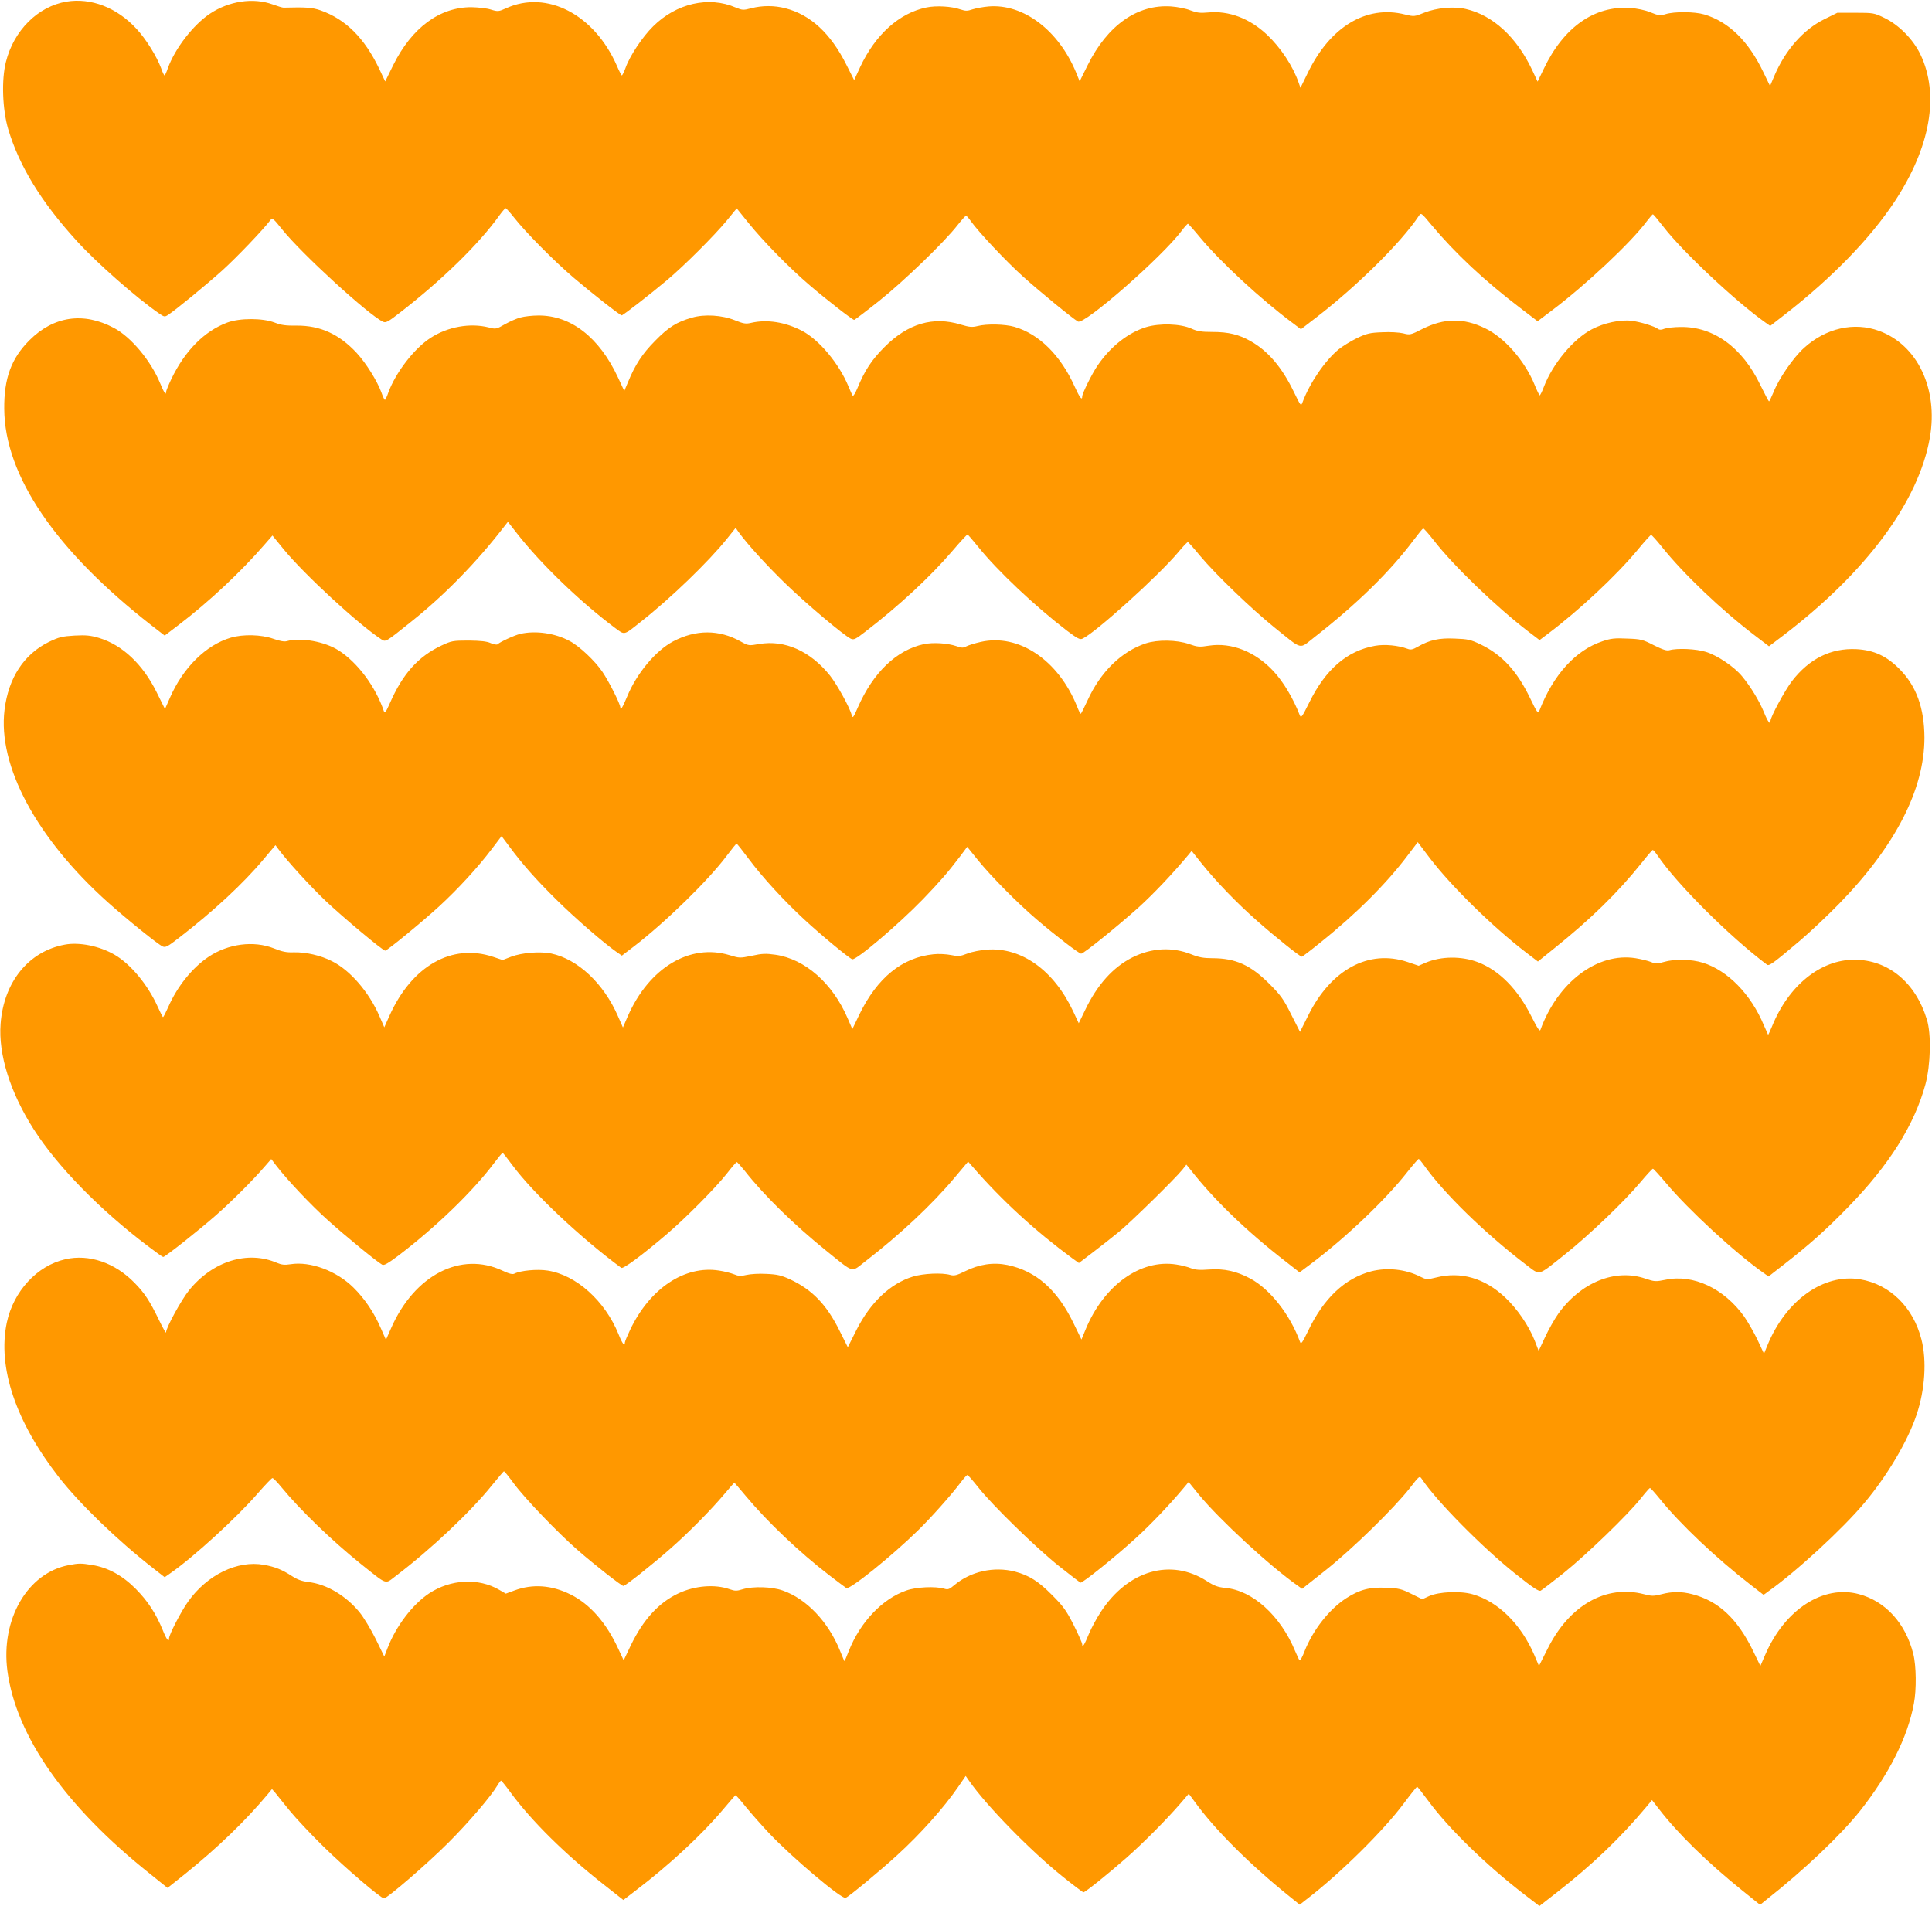 <?xml version="1.0" standalone="no"?>
<!DOCTYPE svg PUBLIC "-//W3C//DTD SVG 20010904//EN"
 "http://www.w3.org/TR/2001/REC-SVG-20010904/DTD/svg10.dtd">
<svg version="1.0" xmlns="http://www.w3.org/2000/svg"
 width="1280pt" height="1263pt" viewBox="0 0 1280 1263"
 preserveAspectRatio="xMidYMid meet">
<g transform="translate(0,1263) scale(0.1,-0.1)"
fill="#ff9800" stroke="none">
<path d="M440 12619 c-189 -32 -349 -191 -401 -400 -30 -118 -23 -314 15 -444
74 -247 218 -482 453 -740 132 -146 396 -378 545 -481 36 -25 39 -26 63 -10
50 33 248 195 358 294 94 85 274 273 319 334 12 16 20 10 77 -62 129 -161 571
-566 668 -612 19 -9 33 -2 110 58 280 216 528 459 662 647 19 26 37 47 41 47
4 0 29 -28 56 -62 75 -96 266 -289 394 -398 122 -104 308 -250 319 -250 9 0
194 144 301 234 115 97 312 294 394 393 l67 82 80 -99 c97 -120 270 -297 404
-411 113 -97 283 -229 294 -229 4 0 79 57 167 127 164 131 433 391 518 501 27
34 52 62 56 62 4 0 18 -15 31 -34 53 -75 237 -270 346 -368 113 -102 332 -281
365 -299 42 -23 558 429 688 603 19 26 38 46 41 45 3 -1 40 -42 81 -92 139
-166 400 -407 610 -564 l57 -43 100 77 c269 206 566 500 681 674 15 23 16 22
85 -61 156 -187 352 -370 583 -546 l119 -91 94 71 c225 169 526 452 629 591
19 25 38 47 41 47 3 0 34 -37 69 -82 125 -163 479 -496 677 -636 l31 -22 99
77 c310 241 565 504 726 748 237 360 298 708 170 975 -48 99 -141 194 -238
241 -68 33 -74 34 -191 34 l-121 0 -87 -43 c-139 -69 -258 -204 -331 -376
l-28 -66 -44 91 c-98 206 -230 335 -392 383 -64 19 -198 20 -256 2 -36 -11
-46 -10 -100 12 -36 15 -90 26 -135 29 -236 16 -440 -127 -571 -401 l-42 -87
-37 79 c-102 216 -260 361 -438 402 -80 19 -194 8 -275 -24 -67 -27 -68 -27
-130 -12 -254 64 -496 -82 -643 -388 l-48 -98 -12 34 c-38 110 -118 231 -210
318 -115 108 -252 160 -390 147 -52 -5 -75 -2 -117 14 -29 12 -86 23 -127 26
-224 16 -423 -125 -554 -389 l-53 -107 -23 57 c-116 281 -350 458 -580 439
-36 -3 -83 -12 -106 -19 -35 -12 -46 -12 -80 -1 -59 21 -162 27 -227 13 -179
-37 -337 -179 -438 -394 l-40 -87 -52 103 c-104 207 -237 330 -404 373 -73 19
-153 19 -226 0 -53 -14 -59 -13 -103 5 -178 77 -393 28 -547 -125 -71 -70
-155 -196 -183 -276 -10 -27 -21 -49 -24 -49 -3 0 -18 29 -33 64 -149 340
-464 504 -734 381 -49 -22 -54 -23 -100 -9 -26 9 -84 15 -129 16 -211 1 -396
-136 -519 -384 l-53 -108 -40 85 c-98 204 -222 327 -388 386 -55 19 -94 22
-246 18 -7 0 -40 10 -73 22 -128 46 -288 22 -414 -62 -111 -74 -232 -231 -279
-361 -9 -27 -19 -48 -22 -48 -3 0 -14 22 -23 49 -28 76 -101 194 -163 260
-130 141 -302 207 -464 180z"/>
<path d="M3449 10526 c-25 -6 -72 -27 -104 -45 -57 -33 -61 -33 -107 -21 -123
31 -271 5 -385 -69 -109 -70 -232 -231 -280 -362 -9 -27 -20 -49 -23 -49 -3 0
-14 22 -23 49 -28 76 -101 194 -164 262 -116 125 -242 182 -397 181 -71 -1
-103 3 -146 20 -80 31 -232 31 -315 0 -152 -57 -280 -187 -370 -374 -19 -40
-35 -79 -35 -87 0 -23 -14 -2 -39 59 -62 150 -193 307 -307 367 -201 107 -399
78 -559 -82 -120 -120 -169 -252 -167 -455 3 -443 340 -938 975 -1434 l88 -68
92 70 c203 155 411 350 567 530 l55 63 75 -92 c135 -165 494 -496 645 -595 31
-20 26 -23 203 119 219 175 430 391 612 627 l25 32 61 -78 c157 -201 416 -451
647 -624 68 -50 56 -53 172 39 196 154 448 397 570 549 l59 74 20 -29 c60 -82
179 -213 307 -338 137 -133 388 -345 436 -368 20 -9 32 -3 95 46 223 171 433
366 578 536 52 61 97 110 101 109 3 -2 34 -38 69 -81 127 -159 378 -395 588
-556 72 -54 87 -62 105 -53 87 41 505 419 633 572 32 39 61 69 65 68 3 -2 40
-43 81 -93 105 -125 339 -350 490 -472 193 -155 162 -147 265 -67 283 221 502
435 658 644 31 41 59 76 64 78 4 1 36 -35 71 -80 128 -166 414 -441 624 -602
l76 -58 57 43 c207 156 452 385 592 554 45 55 86 100 90 100 4 0 37 -36 72
-80 142 -178 395 -419 616 -587 l93 -71 95 72 c550 419 897 888 971 1311 56
324 -82 614 -336 707 -166 61 -353 19 -498 -113 -71 -64 -166 -202 -202 -293
-14 -33 -27 -61 -30 -61 -3 1 -28 49 -57 108 -120 250 -310 388 -528 385 -44
0 -93 -6 -109 -12 -19 -8 -32 -8 -41 -1 -21 17 -117 47 -176 54 -74 9 -182
-14 -262 -56 -123 -64 -260 -228 -319 -383 -11 -30 -24 -55 -27 -55 -3 0 -18
31 -33 68 -65 160 -201 316 -330 377 -143 69 -270 67 -414 -5 -78 -40 -83 -41
-128 -29 -26 6 -86 10 -139 7 -81 -3 -102 -8 -167 -39 -41 -20 -96 -54 -122
-75 -91 -76 -190 -221 -238 -349 -11 -29 -11 -28 -59 70 -77 160 -170 269
-285 334 -77 44 -148 61 -252 61 -73 0 -101 4 -140 22 -73 33 -211 37 -301 10
-119 -37 -235 -128 -321 -254 -36 -52 -102 -185 -102 -205 0 -30 -17 -8 -50
65 -93 207 -235 348 -399 396 -63 18 -183 21 -245 5 -36 -9 -54 -7 -111 10
-182 56 -350 7 -505 -149 -85 -85 -131 -155 -180 -274 -13 -31 -27 -53 -30
-49 -4 5 -17 33 -29 63 -62 150 -193 307 -306 367 -113 59 -234 78 -340 53
-34 -8 -50 -5 -105 17 -86 35 -203 42 -285 18 -102 -29 -156 -63 -245 -154
-85 -86 -132 -158 -180 -275 l-24 -57 -42 90 c-124 266 -313 412 -528 410 -39
0 -92 -6 -117 -13z"/>
<path d="M3446 8429 c-38 -9 -133 -53 -150 -69 -4 -4 -25 -1 -45 8 -26 12 -67
16 -146 17 -104 0 -114 -2 -180 -33 -155 -73 -257 -188 -341 -380 -26 -59 -35
-72 -40 -57 -55 164 -175 325 -301 405 -93 59 -251 87 -343 61 -16 -5 -48 1
-90 16 -79 28 -200 31 -281 7 -164 -48 -317 -199 -404 -400 l-32 -73 -56 113
c-92 185 -226 311 -380 358 -57 17 -86 20 -163 16 -83 -5 -103 -10 -170 -42
-166 -82 -268 -238 -294 -450 -46 -371 212 -852 685 -1276 123 -110 328 -276
362 -292 19 -9 33 -2 110 58 228 176 426 360 558 518 l80 95 20 -27 c57 -77
208 -243 312 -342 113 -107 379 -330 395 -330 13 0 248 193 358 294 125 115
257 259 347 378 l66 87 50 -67 c88 -119 181 -224 313 -354 124 -123 314 -287
395 -344 l39 -27 76 58 c213 163 498 442 619 604 33 44 62 80 65 80 3 0 38
-44 79 -99 94 -126 234 -278 369 -403 112 -104 295 -255 318 -264 25 -9 304
228 469 398 110 114 167 180 243 280 l50 67 71 -88 c87 -107 259 -282 389
-393 125 -107 281 -227 295 -227 17 0 240 181 379 305 98 89 223 220 330 348
l23 28 66 -83 c98 -122 235 -264 367 -380 121 -107 285 -238 297 -238 4 0 59
42 123 94 240 192 440 393 579 578 l66 87 81 -107 c141 -185 418 -457 639
-626 l76 -58 108 87 c242 194 422 370 578 565 37 47 71 86 74 87 3 2 17 -14
31 -34 128 -190 479 -540 727 -726 14 -10 41 9 218 159 66 56 183 166 260 245
373 383 565 758 565 1101 -1 195 -53 340 -163 452 -87 89 -173 128 -288 134
-169 8 -312 -63 -427 -212 -46 -60 -142 -237 -142 -263 0 -30 -17 -8 -43 56
-30 74 -87 169 -146 240 -51 62 -163 138 -239 161 -64 20 -189 26 -242 11 -18
-5 -45 4 -103 33 -72 37 -85 41 -176 44 -83 4 -110 1 -165 -18 -177 -59 -325
-221 -417 -459 -9 -23 -15 -15 -63 85 -86 178 -185 285 -326 353 -66 32 -86
36 -171 39 -105 5 -167 -9 -246 -54 -33 -19 -47 -22 -67 -14 -62 23 -152 32
-217 20 -184 -33 -326 -155 -434 -374 -49 -99 -55 -107 -64 -85 -43 111 -108
220 -173 290 -120 130 -278 193 -429 170 -62 -10 -75 -9 -132 11 -81 28 -208
30 -287 4 -161 -54 -299 -189 -385 -378 -22 -48 -42 -88 -45 -88 -3 0 -14 21
-24 48 -124 308 -387 485 -638 428 -40 -9 -84 -23 -97 -30 -19 -11 -30 -10
-65 2 -59 20 -154 26 -216 13 -180 -39 -335 -187 -437 -420 -29 -67 -34 -73
-40 -51 -14 54 -97 203 -144 263 -131 163 -300 238 -469 209 -69 -12 -71 -12
-123 17 -143 80 -297 80 -448 0 -116 -62 -241 -212 -304 -365 -31 -74 -45 -97
-45 -73 0 23 -75 172 -119 237 -49 72 -151 169 -217 204 -96 52 -226 71 -328
47z"/>
<path d="M430 6370 c-240 -44 -405 -247 -426 -524 -16 -203 64 -457 220 -701
156 -244 438 -533 756 -773 52 -40 97 -72 101 -72 13 0 240 180 349 276 104
91 248 235 326 326 l41 47 32 -42 c70 -92 232 -264 344 -364 113 -102 323
-274 359 -294 12 -7 38 8 110 62 249 190 492 425 632 612 28 37 53 67 56 67 3
-1 32 -37 65 -82 136 -184 449 -479 721 -680 13 -9 137 83 299 221 130 111
324 307 400 403 33 43 63 77 66 77 3 1 27 -26 53 -58 126 -161 326 -357 543
-532 187 -150 159 -143 256 -68 227 175 443 377 590 553 l91 108 29 -33 c195
-225 416 -427 663 -609 l42 -30 93 71 c52 40 128 99 169 133 77 62 375 354
424 415 l26 33 23 -28 c158 -203 375 -413 640 -618 l87 -68 76 57 c228 171
497 427 638 608 38 48 72 87 75 87 3 0 19 -19 36 -43 130 -184 404 -451 674
-657 99 -74 72 -82 264 71 154 123 388 346 495 474 41 49 79 90 83 90 4 0 43
-43 87 -95 147 -176 460 -465 648 -597 l31 -22 104 81 c167 130 275 226 424
379 272 279 440 547 512 815 34 128 39 333 9 428 -75 246 -257 396 -481 396
-224 0 -435 -171 -545 -442 -13 -32 -25 -57 -26 -55 -1 1 -13 30 -28 63 -86
206 -240 363 -404 414 -77 24 -188 26 -259 5 -44 -13 -55 -13 -85 0 -20 8 -65
19 -102 25 -252 40 -515 -158 -630 -474 -5 -14 -19 7 -61 90 -90 179 -212 303
-352 357 -109 42 -245 41 -348 -3 l-46 -20 -74 25 c-256 86 -508 -50 -659
-357 l-53 -106 -59 116 c-50 101 -70 128 -144 202 -125 125 -224 170 -379 170
-57 0 -90 6 -139 26 -126 50 -262 43 -390 -21 -128 -65 -232 -180 -313 -349
l-42 -87 -37 79 c-128 272 -342 425 -570 409 -41 -3 -100 -14 -130 -26 -49
-19 -61 -20 -110 -10 -30 6 -82 9 -116 5 -207 -21 -372 -156 -490 -398 l-47
-98 -32 74 c-100 231 -282 391 -478 419 -63 9 -89 8 -156 -7 -79 -16 -82 -16
-147 4 -262 80 -533 -82 -675 -405 l-32 -74 -33 75 c-94 216 -266 378 -442
415 -75 15 -193 6 -265 -21 l-57 -22 -63 21 c-273 91 -538 -59 -687 -391 l-34
-76 -32 74 c-69 159 -194 304 -314 364 -76 39 -175 61 -254 59 -47 -2 -77 4
-131 26 -134 53 -303 31 -432 -55 -109 -73 -209 -197 -269 -335 -16 -36 -31
-65 -34 -65 -3 0 -18 31 -35 68 -65 145 -179 283 -286 345 -98 57 -232 85
-329 67z"/>
<path d="M433 4285 c-187 -42 -344 -212 -388 -420 -62 -296 58 -655 344 -1023
139 -178 389 -420 629 -607 l73 -57 40 28 c151 105 439 368 578 529 48 55 91
100 96 100 6 0 32 -27 59 -60 122 -149 334 -354 523 -506 184 -147 161 -139
235 -83 231 175 497 426 638 602 41 50 76 92 79 92 4 -1 33 -37 66 -82 74
-100 293 -328 423 -441 116 -101 290 -237 302 -237 13 0 192 142 310 246 122
107 270 257 360 364 35 41 64 75 65 75 1 0 35 -40 77 -90 141 -169 353 -371
552 -524 56 -43 107 -81 113 -85 22 -13 296 207 476 383 83 81 219 233 281
316 21 28 41 50 45 50 5 0 36 -36 71 -80 93 -119 387 -405 538 -525 73 -58
136 -106 141 -108 12 -4 234 174 367 296 101 92 221 218 314 329 l35 42 69
-85 c135 -164 465 -469 652 -601 l31 -22 159 126 c176 140 451 409 554 541 64
83 65 83 80 61 96 -145 398 -451 618 -627 121 -96 157 -120 170 -113 9 5 78
58 152 117 152 122 427 388 510 493 30 38 58 70 61 70 4 1 33 -32 65 -71 136
-169 378 -397 603 -571 l85 -66 30 22 c185 130 495 416 638 587 153 182 289
413 346 585 56 166 68 360 32 499 -54 213 -209 365 -406 398 -242 40 -493
-139 -615 -439 l-22 -54 -43 92 c-24 50 -64 119 -88 154 -134 187 -338 283
-522 244 -65 -13 -72 -13 -134 8 -198 68 -427 -25 -576 -233 -24 -34 -64 -104
-87 -154 l-43 -92 -27 70 c-39 97 -114 208 -195 284 -136 128 -293 174 -458
132 -60 -15 -64 -14 -103 5 -97 50 -220 63 -326 36 -175 -46 -316 -179 -419
-396 -36 -74 -46 -89 -52 -74 -66 183 -200 353 -332 423 -90 48 -171 66 -271
59 -62 -5 -93 -2 -119 8 -19 8 -63 20 -98 25 -237 38 -481 -137 -602 -431
l-27 -66 -52 107 c-108 224 -250 348 -439 387 -94 19 -187 5 -281 -42 -55 -27
-71 -31 -97 -24 -55 16 -179 10 -248 -11 -150 -46 -281 -171 -374 -354 l-57
-114 -53 106 c-86 175 -182 275 -330 344 -57 26 -84 33 -156 36 -48 3 -108 -1
-133 -7 -37 -9 -52 -8 -81 4 -20 8 -65 20 -100 25 -227 36 -458 -117 -589
-392 -19 -40 -35 -78 -35 -85 0 -30 -17 -8 -42 55 -90 222 -281 393 -470 422
-69 11 -180 0 -219 -20 -13 -7 -34 -2 -79 19 -276 131 -584 -28 -739 -381
l-34 -77 -33 75 c-45 105 -108 198 -182 271 -112 111 -286 176 -417 155 -39
-6 -59 -4 -90 9 -194 84 -425 12 -582 -181 -51 -63 -153 -249 -153 -280 0 -8
-22 31 -49 87 -58 120 -93 174 -159 241 -130 134 -302 193 -459 157z"/>
<path d="M455 2258 c-273 -52 -451 -359 -406 -701 58 -433 385 -899 944 -1344
l117 -94 118 94 c217 175 399 351 546 527 l28 34 22 -25 c11 -15 54 -67 95
-118 41 -50 142 -158 225 -239 146 -143 379 -342 400 -342 22 0 287 229 427
369 135 135 282 307 325 380 10 17 21 31 24 31 3 -1 31 -35 62 -78 140 -191
368 -415 621 -613 l127 -100 82 63 c221 168 440 371 578 536 43 51 80 94 83
95 3 1 34 -34 69 -78 36 -44 105 -122 153 -173 152 -161 482 -440 508 -429 23
10 229 180 340 282 155 141 310 315 405 453 l50 73 23 -33 c115 -165 406 -463
622 -636 70 -56 131 -102 135 -102 12 0 165 123 282 226 110 96 267 254 361
363 l55 64 40 -54 c133 -184 360 -410 617 -618 l78 -63 55 43 c214 165 500
447 634 627 46 62 86 112 89 111 3 0 37 -43 76 -96 132 -180 384 -425 635
-618 l99 -76 123 96 c227 177 415 357 583 558 l40 48 45 -58 c128 -166 323
-356 553 -541 l118 -95 42 34 c249 196 493 428 621 589 192 244 315 487 356
710 18 93 16 252 -4 330 -51 203 -184 349 -361 396 -235 63 -489 -101 -619
-400 l-33 -76 -50 103 c-104 212 -228 327 -400 372 -72 19 -133 19 -206 0 -50
-13 -64 -13 -114 0 -252 66 -496 -72 -640 -362 l-57 -113 -32 75 c-89 204
-239 352 -408 400 -80 23 -222 17 -287 -12 l-46 -21 -73 36 c-64 32 -83 37
-165 40 -112 5 -177 -12 -267 -70 -112 -73 -219 -209 -275 -351 -14 -37 -29
-64 -33 -60 -4 4 -17 33 -30 63 -97 234 -282 401 -462 417 -50 5 -74 14 -122
45 -239 154 -523 72 -703 -204 -27 -41 -62 -106 -78 -144 -31 -76 -45 -97 -45
-71 0 9 -26 67 -57 129 -49 97 -70 125 -143 198 -91 92 -152 130 -245 155
-140 36 -294 2 -403 -90 -32 -27 -41 -31 -67 -23 -57 17 -186 11 -250 -12
-159 -55 -306 -210 -381 -400 -15 -39 -28 -69 -30 -68 -1 2 -14 32 -28 67 -78
194 -223 346 -381 401 -71 25 -195 29 -265 8 -38 -12 -51 -12 -85 0 -98 35
-232 24 -340 -27 -130 -61 -233 -173 -316 -345 l-47 -99 -36 77 c-79 172 -187
295 -315 359 -126 63 -252 72 -373 27 l-57 -21 -43 25 c-138 81 -323 71 -466
-24 -110 -74 -218 -216 -274 -361 l-22 -57 -57 117 c-32 64 -80 144 -108 178
-91 110 -219 186 -339 199 -40 5 -72 16 -107 39 -66 43 -113 62 -186 75 -175
32 -377 -66 -503 -244 -45 -62 -126 -219 -126 -243 0 -30 -17 -8 -42 55 -45
109 -98 191 -178 272 -88 89 -184 142 -290 159 -74 12 -87 12 -155 -1z"/>
</g>
</svg>
